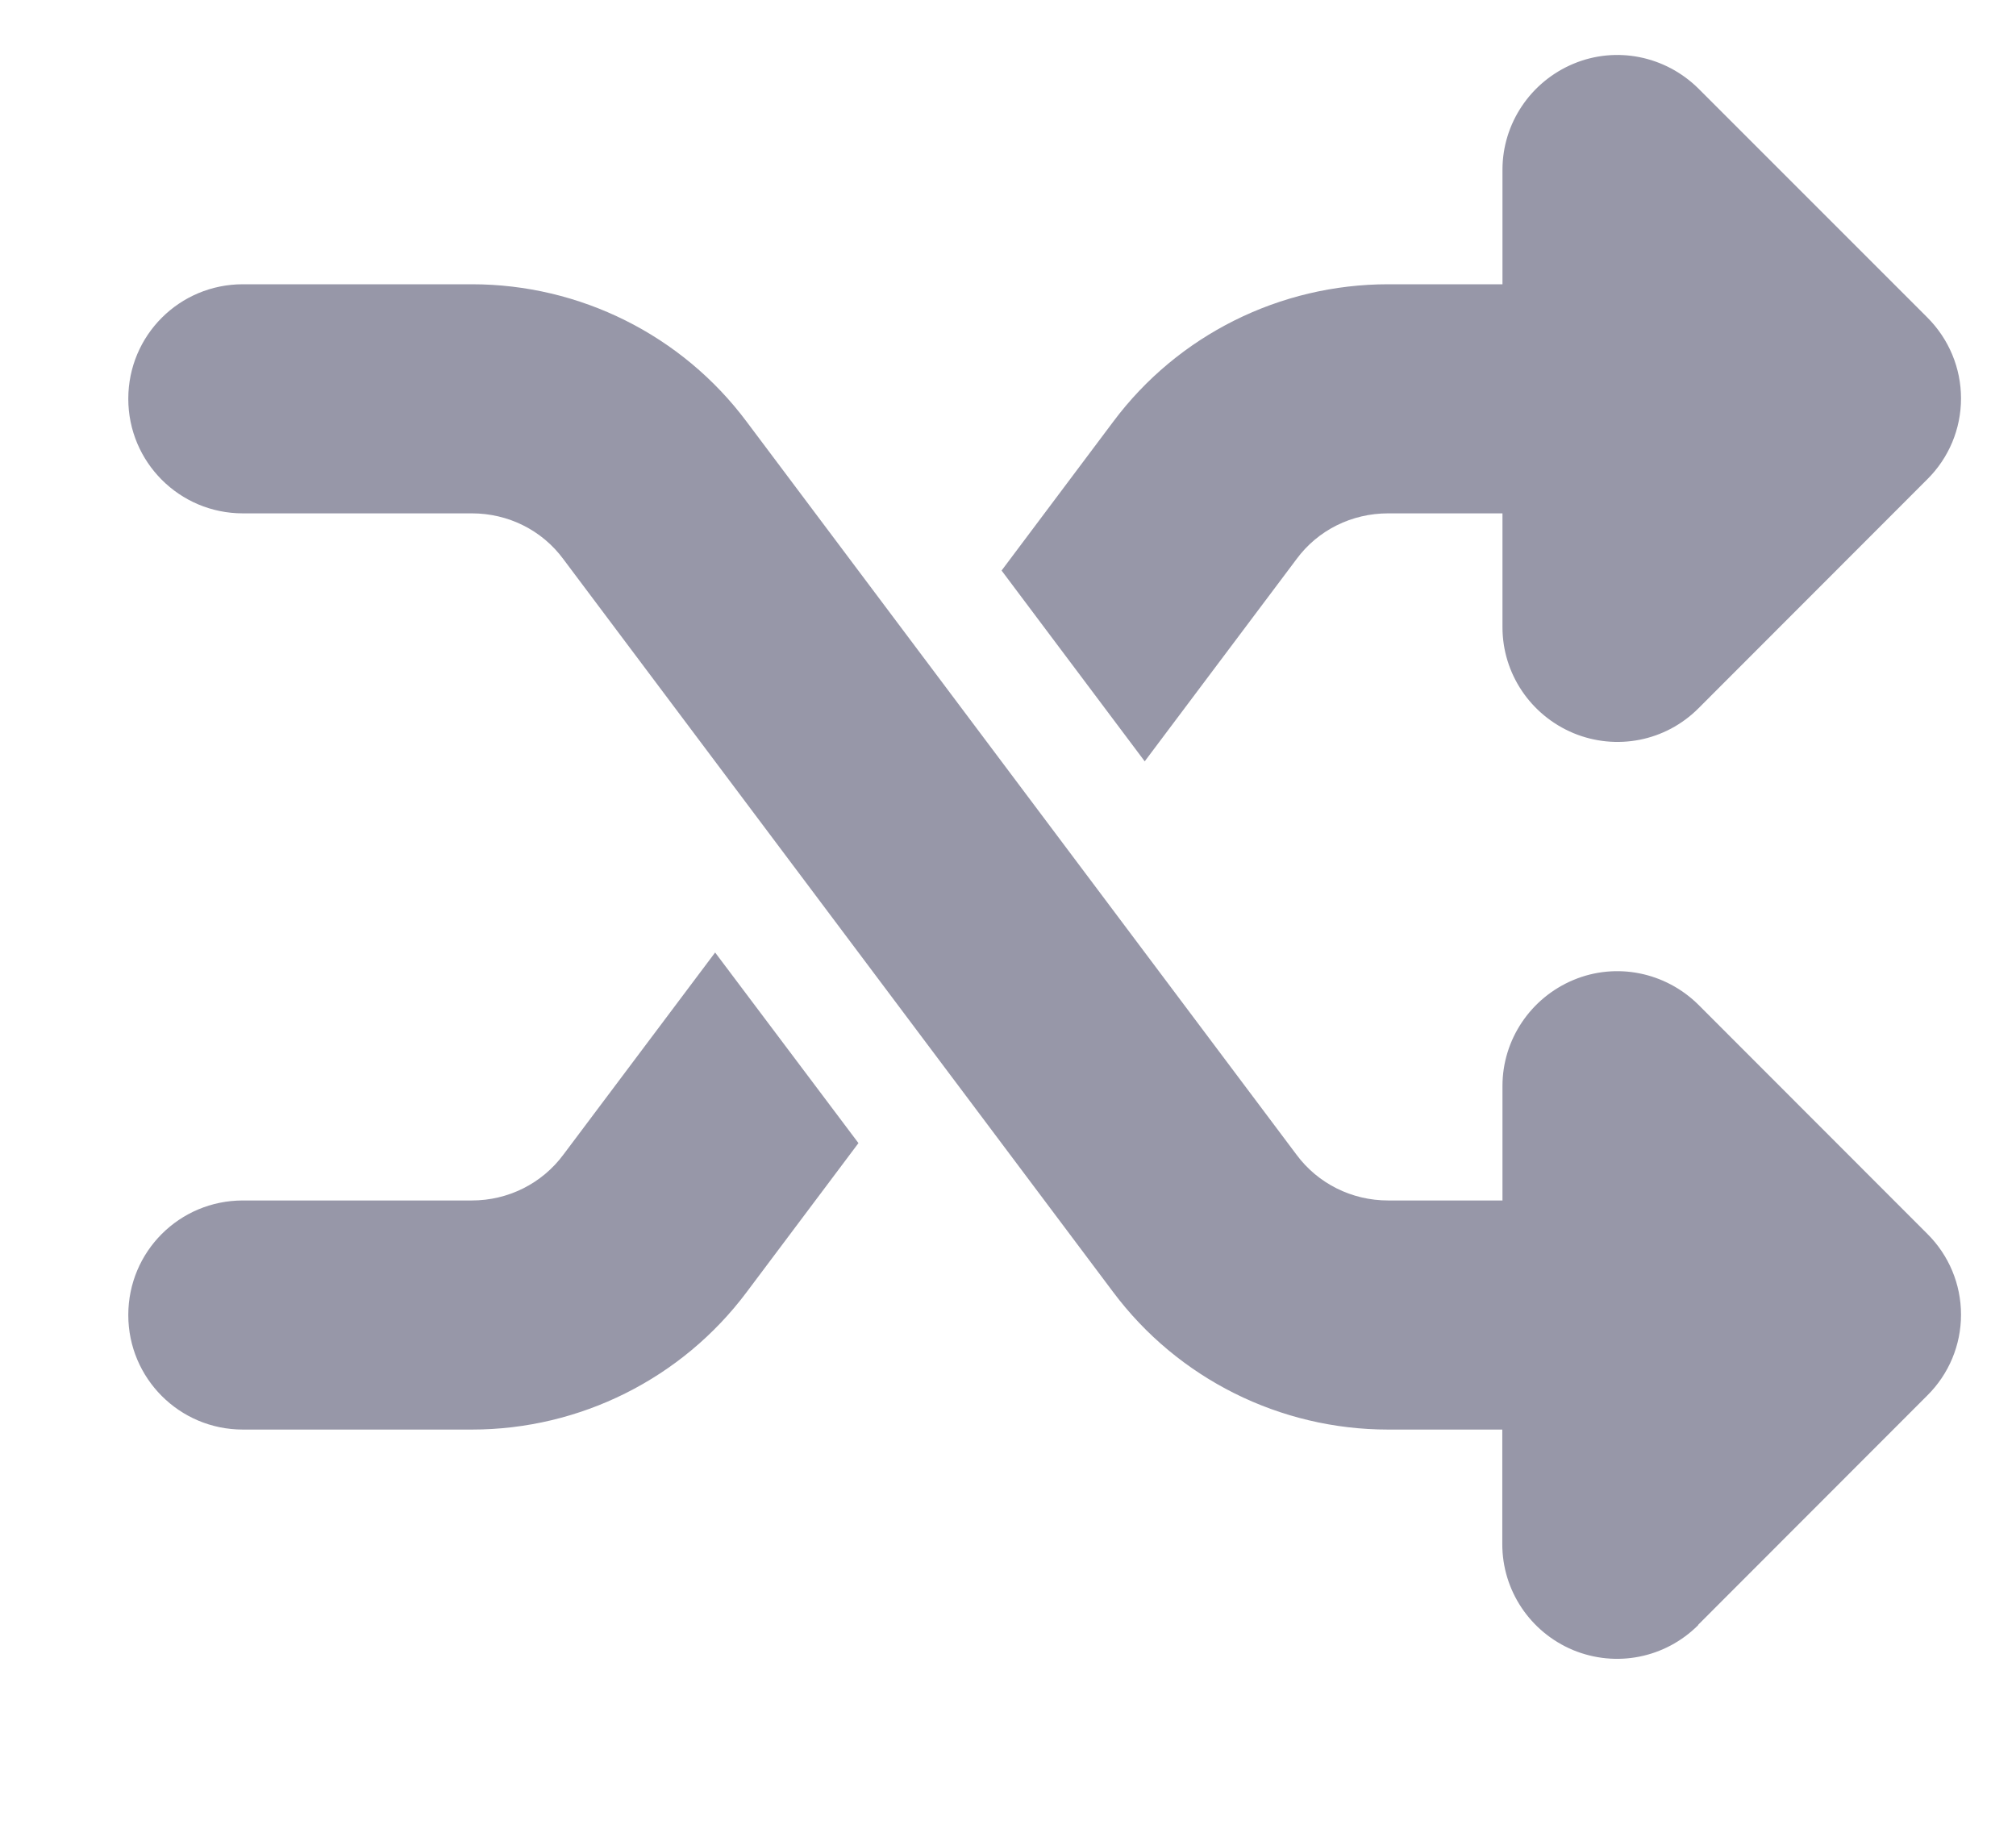 <svg width="11" height="10" viewBox="0 0 11 10" fill="none" xmlns="http://www.w3.org/2000/svg">
<path d="M8.585 0.348C8.819 0.25 9.087 0.305 9.267 0.483L10.516 1.732C10.634 1.85 10.7 2.008 10.7 2.174C10.7 2.34 10.634 2.498 10.516 2.615L9.267 3.865C9.087 4.045 8.819 4.097 8.585 4C8.351 3.902 8.198 3.675 8.198 3.422V2.801H7.574C7.376 2.801 7.191 2.892 7.074 3.051L6.246 4.154L5.465 3.113L6.074 2.301C6.427 1.828 6.984 1.551 7.574 1.551H8.198V0.926C8.198 0.674 8.351 0.446 8.585 0.348ZM3.902 5.197L4.684 6.237L4.074 7.05C3.721 7.522 3.164 7.8 2.575 7.8H1.325C0.979 7.8 0.7 7.52 0.7 7.175C0.7 6.829 0.979 6.55 1.325 6.55H2.575C2.772 6.55 2.957 6.458 3.074 6.3L3.902 5.197ZM9.265 8.868C9.085 9.047 8.818 9.1 8.583 9.003C8.349 8.905 8.197 8.678 8.197 8.425V7.8H7.574C6.984 7.8 6.427 7.522 6.074 7.05L3.074 3.051C2.957 2.892 2.772 2.801 2.575 2.801H1.325C0.979 2.801 0.7 2.521 0.7 2.176C0.7 1.83 0.979 1.551 1.325 1.551H2.575C3.164 1.551 3.721 1.828 4.074 2.301L7.074 6.3C7.191 6.458 7.376 6.55 7.574 6.55H8.198V5.925C8.198 5.673 8.351 5.445 8.585 5.347C8.819 5.249 9.087 5.304 9.267 5.482L10.516 6.732C10.634 6.849 10.7 7.007 10.7 7.173C10.7 7.339 10.634 7.497 10.516 7.614L9.267 8.864L9.265 8.868Z" fill="#9797A8"/>
</svg>
